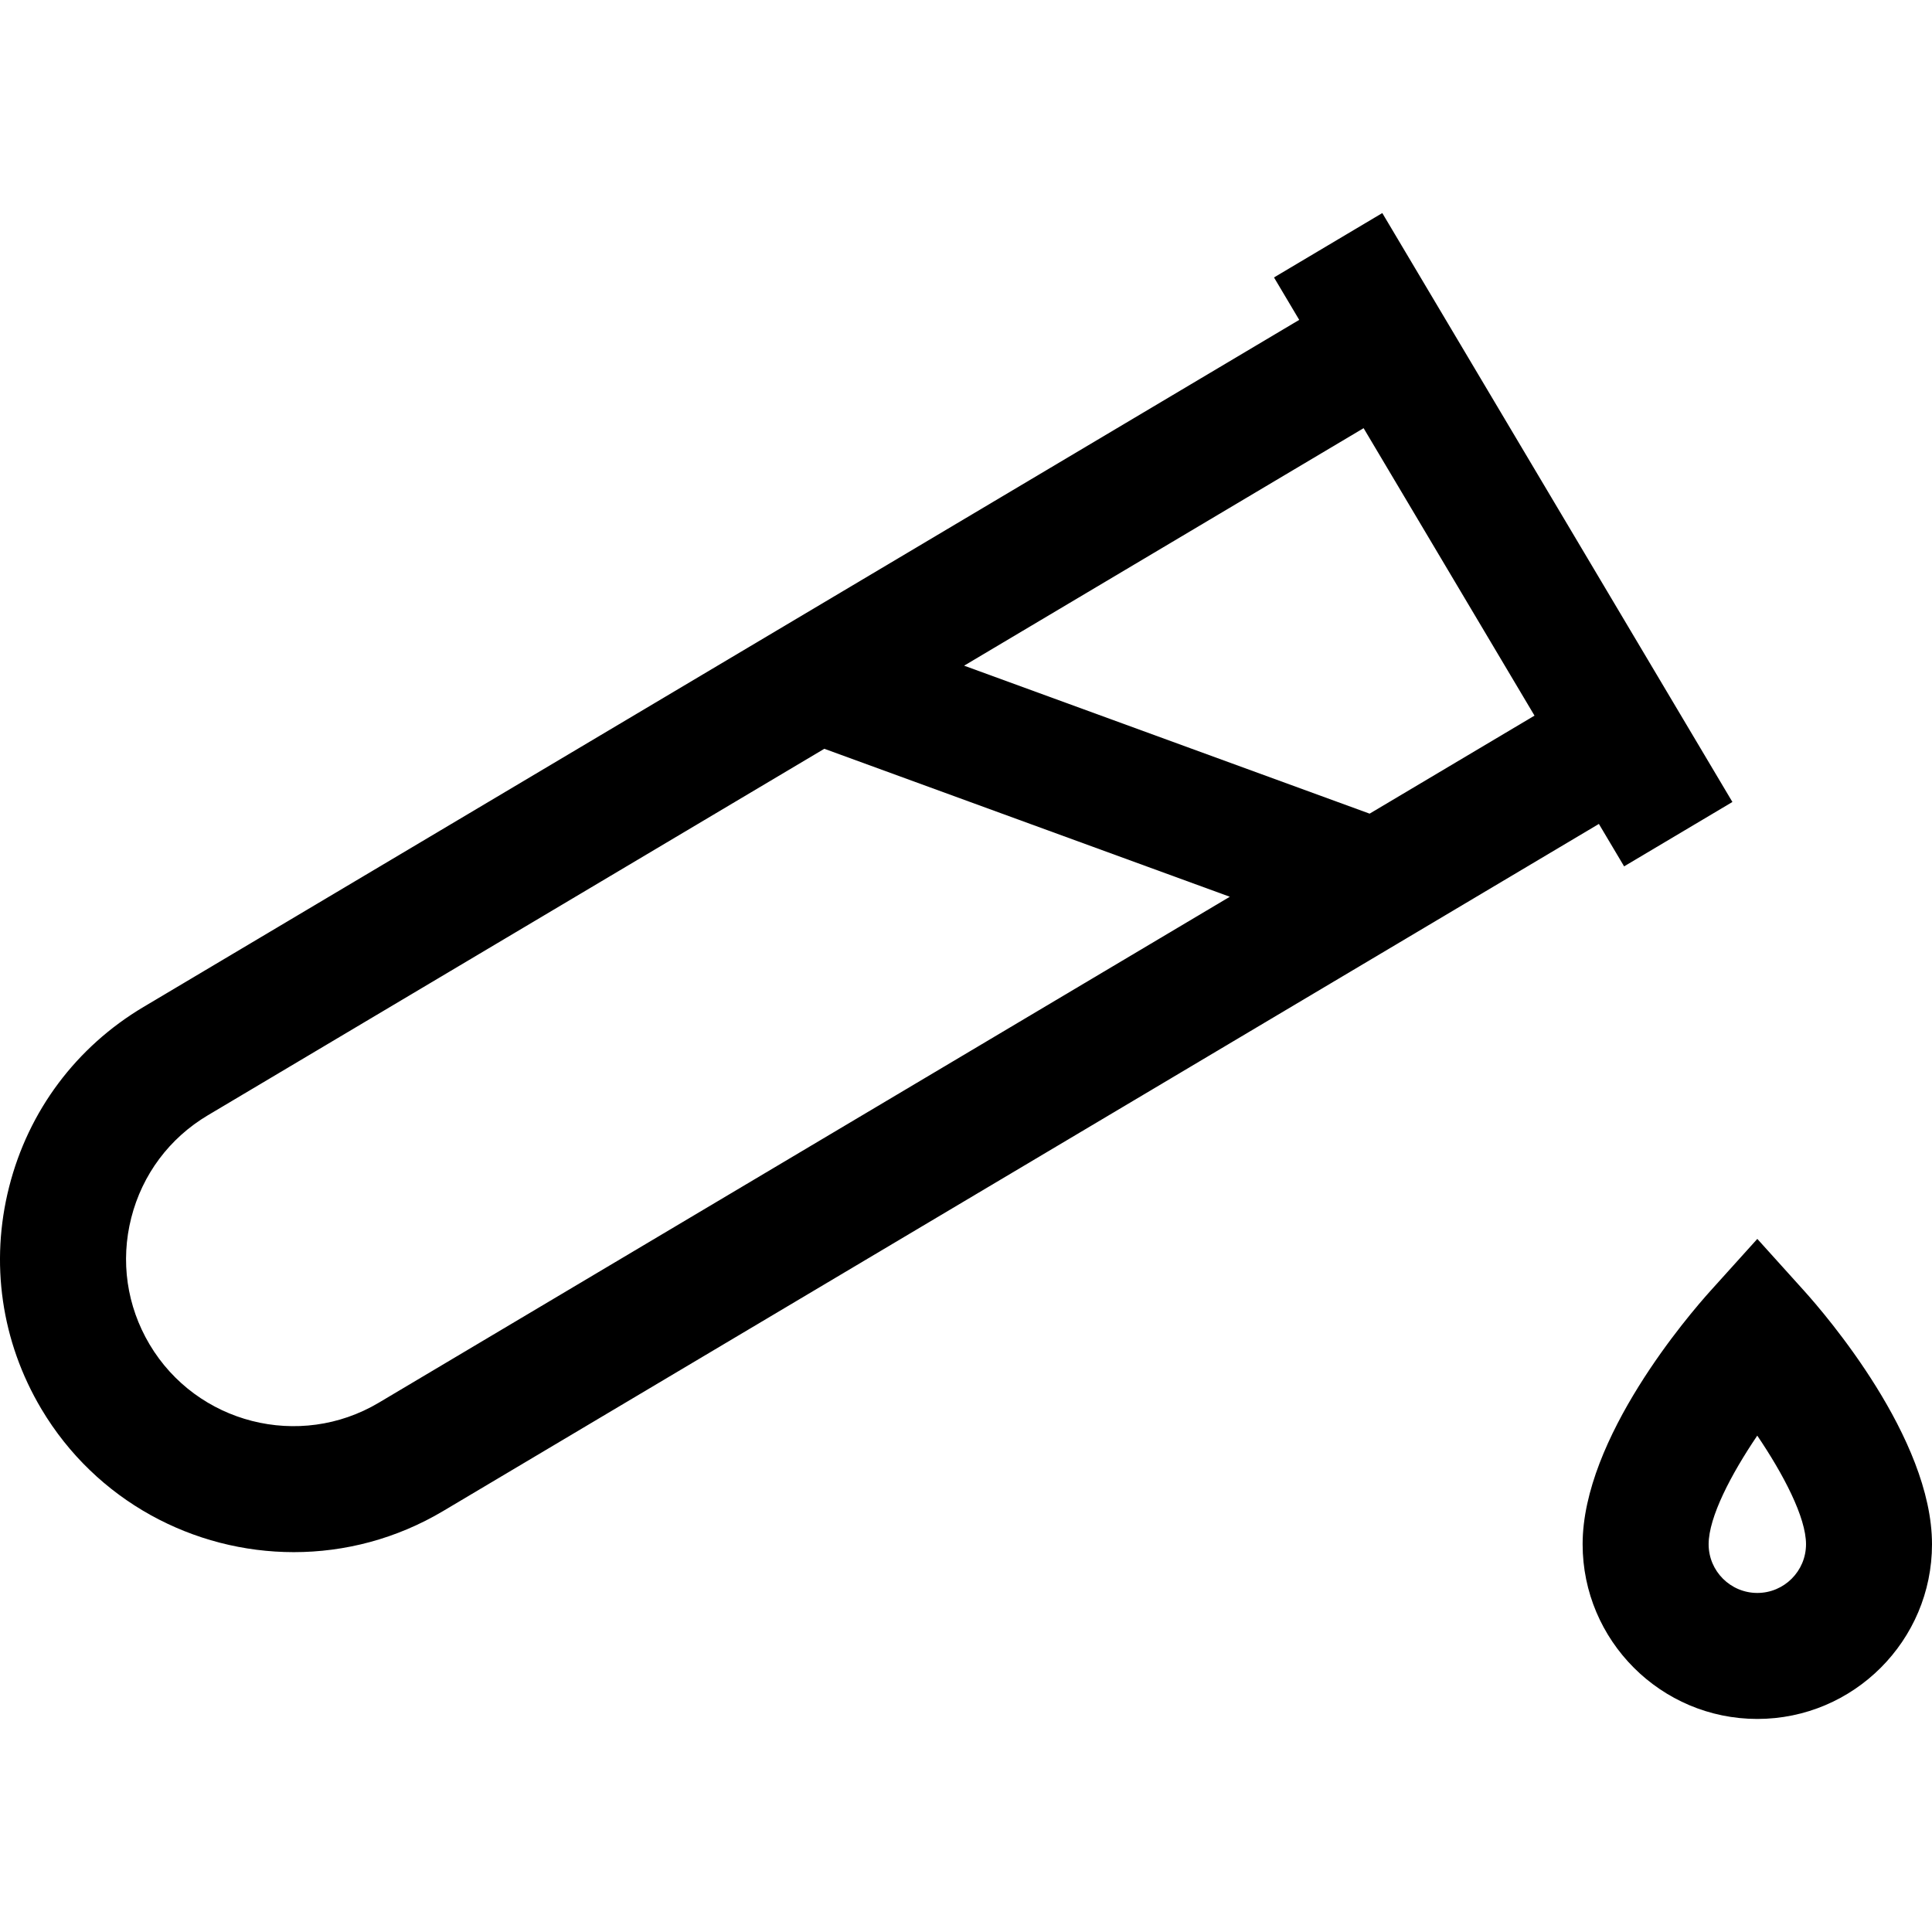 <?xml version="1.0" encoding="iso-8859-1"?>
<!-- Uploaded to: SVG Repo, www.svgrepo.com, Generator: SVG Repo Mixer Tools -->
<svg fill="#000000" height="800px" width="800px" version="1.1" id="Layer_1" xmlns="http://www.w3.org/2000/svg" xmlns:xlink="http://www.w3.org/1999/xlink" 
	 viewBox="0 0 511.998 511.998" xml:space="preserve">
<g>
	<g>
		<path d="M478.102,342.068l-12.398-13.747l-12.398,13.747c-5.66,6.276-33.896,39.01-33.896,67.173
			c0,25.527,20.767,46.294,46.294,46.294c25.527,0,46.294-20.767,46.294-46.294C511.999,381.079,483.762,348.346,478.102,342.068z
			 M465.706,422.146c-7.115,0-12.904-5.789-12.904-12.904c0-7.17,5.942-18.527,12.89-28.788
			c6.961,10.287,12.919,21.658,12.919,28.788C478.61,416.357,472.821,422.146,465.706,422.146z"/>
	</g>
</g>
<g>
	<g>
		<path d="M366.322,56.463l-28.701,17.062l6.685,11.245L38.025,266.857c-17.84,10.606-30.483,27.524-35.597,47.64
			c-5.114,20.115-2.091,41.017,8.514,58.857c14.511,24.409,40.393,37.977,66.919,37.978c13.496,0,27.159-3.511,39.578-10.895
			L423.72,218.35l6.685,11.245l28.701-17.062L366.322,56.463z M100.376,371.734c-21.001,12.486-48.247,5.556-60.733-15.444
			c-6.048-10.175-7.772-22.095-4.855-33.566c2.917-11.471,10.126-21.119,20.3-27.167l163.365-97.123l107.462,39.215L100.376,371.734
			z M362.962,215.625L255.5,176.41l105.869-62.94l45.289,76.178L362.962,215.625z"/>
	</g>
</g>
</svg>